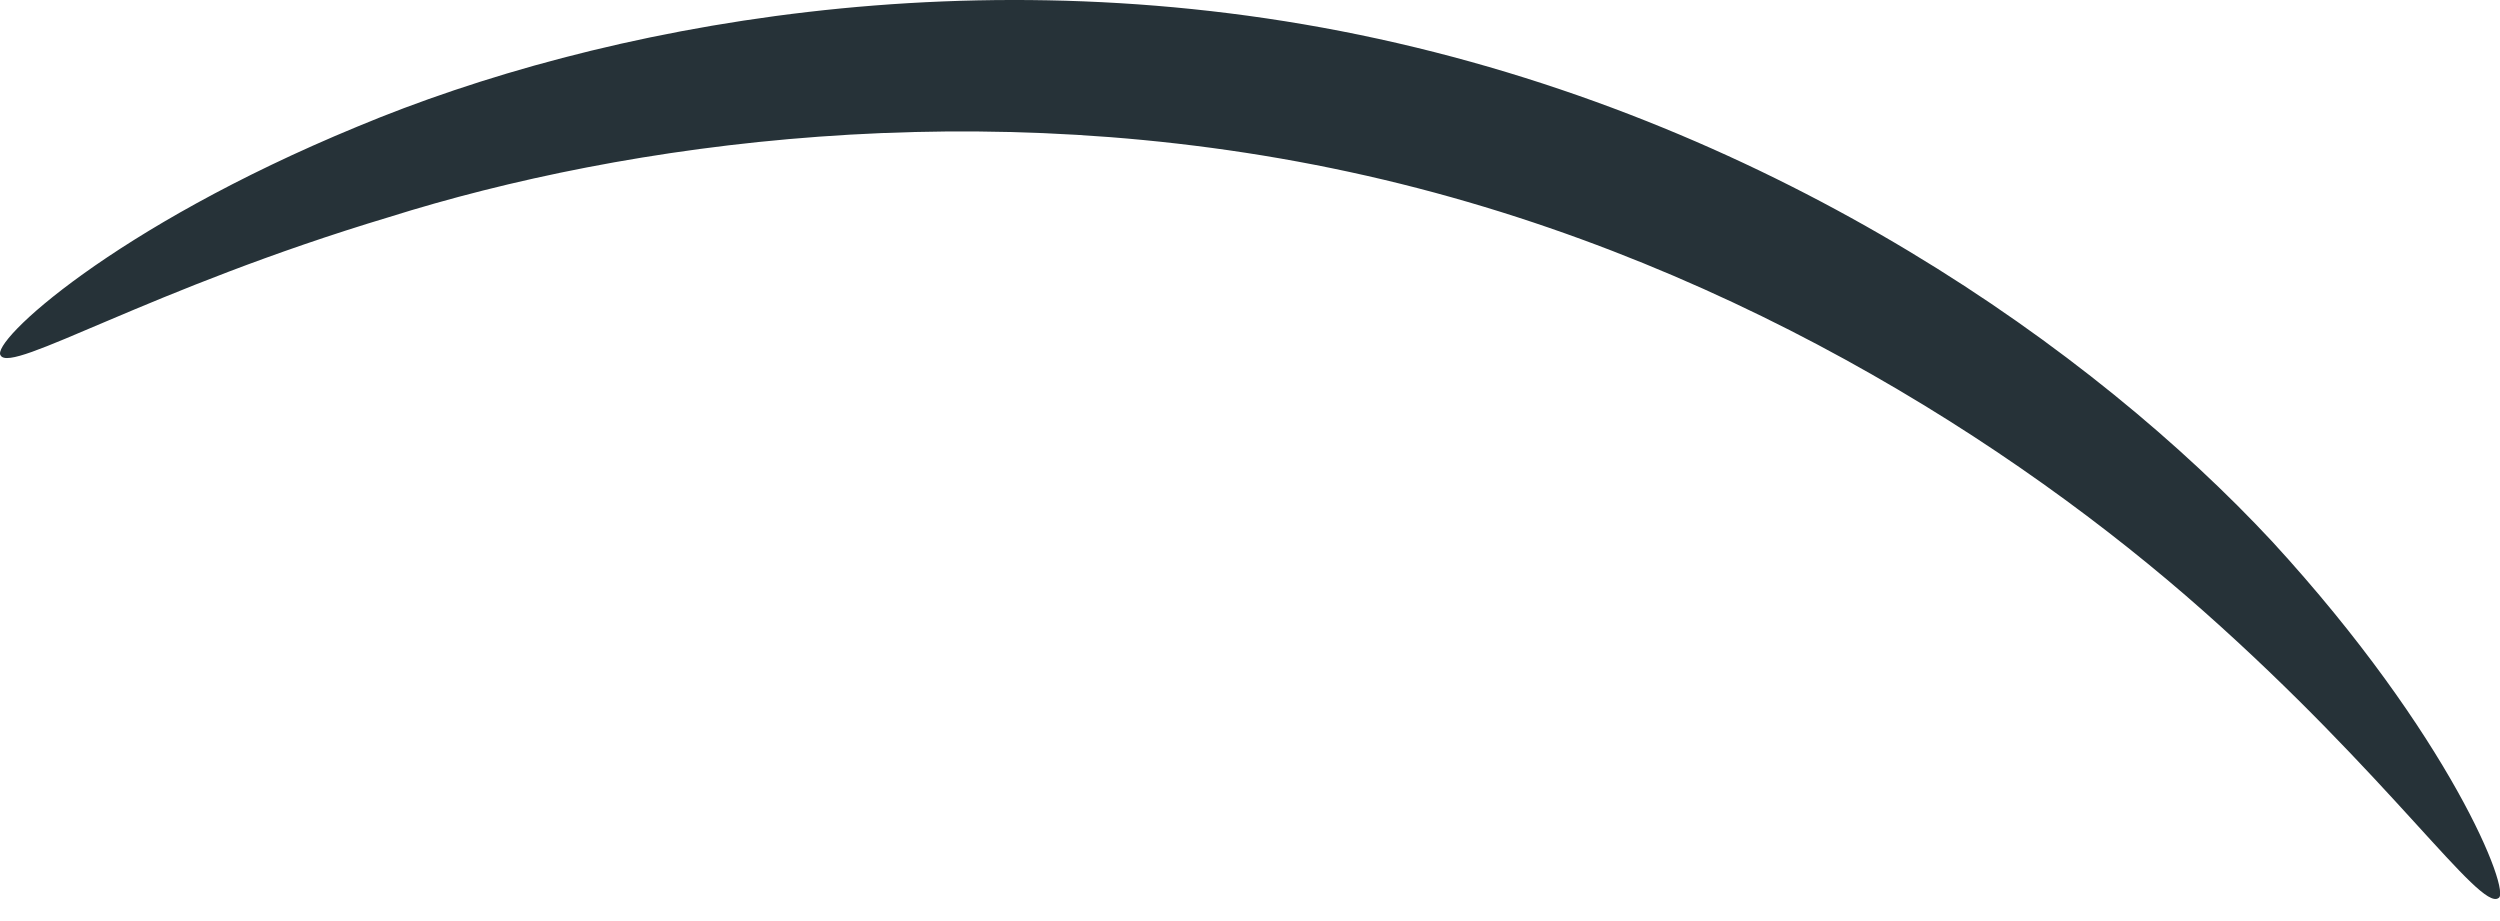 <?xml version="1.0" encoding="UTF-8"?> <svg xmlns="http://www.w3.org/2000/svg" width="38" height="14" viewBox="0 0 38 14" fill="none"> <path d="M37.976 13.651C37.693 13.853 36.318 11.791 33.488 9.284C30.657 6.777 26.129 3.826 20.509 2.613C14.889 1.4 9.511 2.168 5.913 3.3C2.274 4.392 0.171 5.686 0.01 5.403C-0.152 5.201 1.708 3.462 5.428 1.926C9.107 0.389 14.848 -0.743 20.954 0.591C27.059 1.926 31.83 5.322 34.539 8.233C37.248 11.184 38.178 13.57 37.976 13.651Z" fill="#263238"></path> </svg> 
